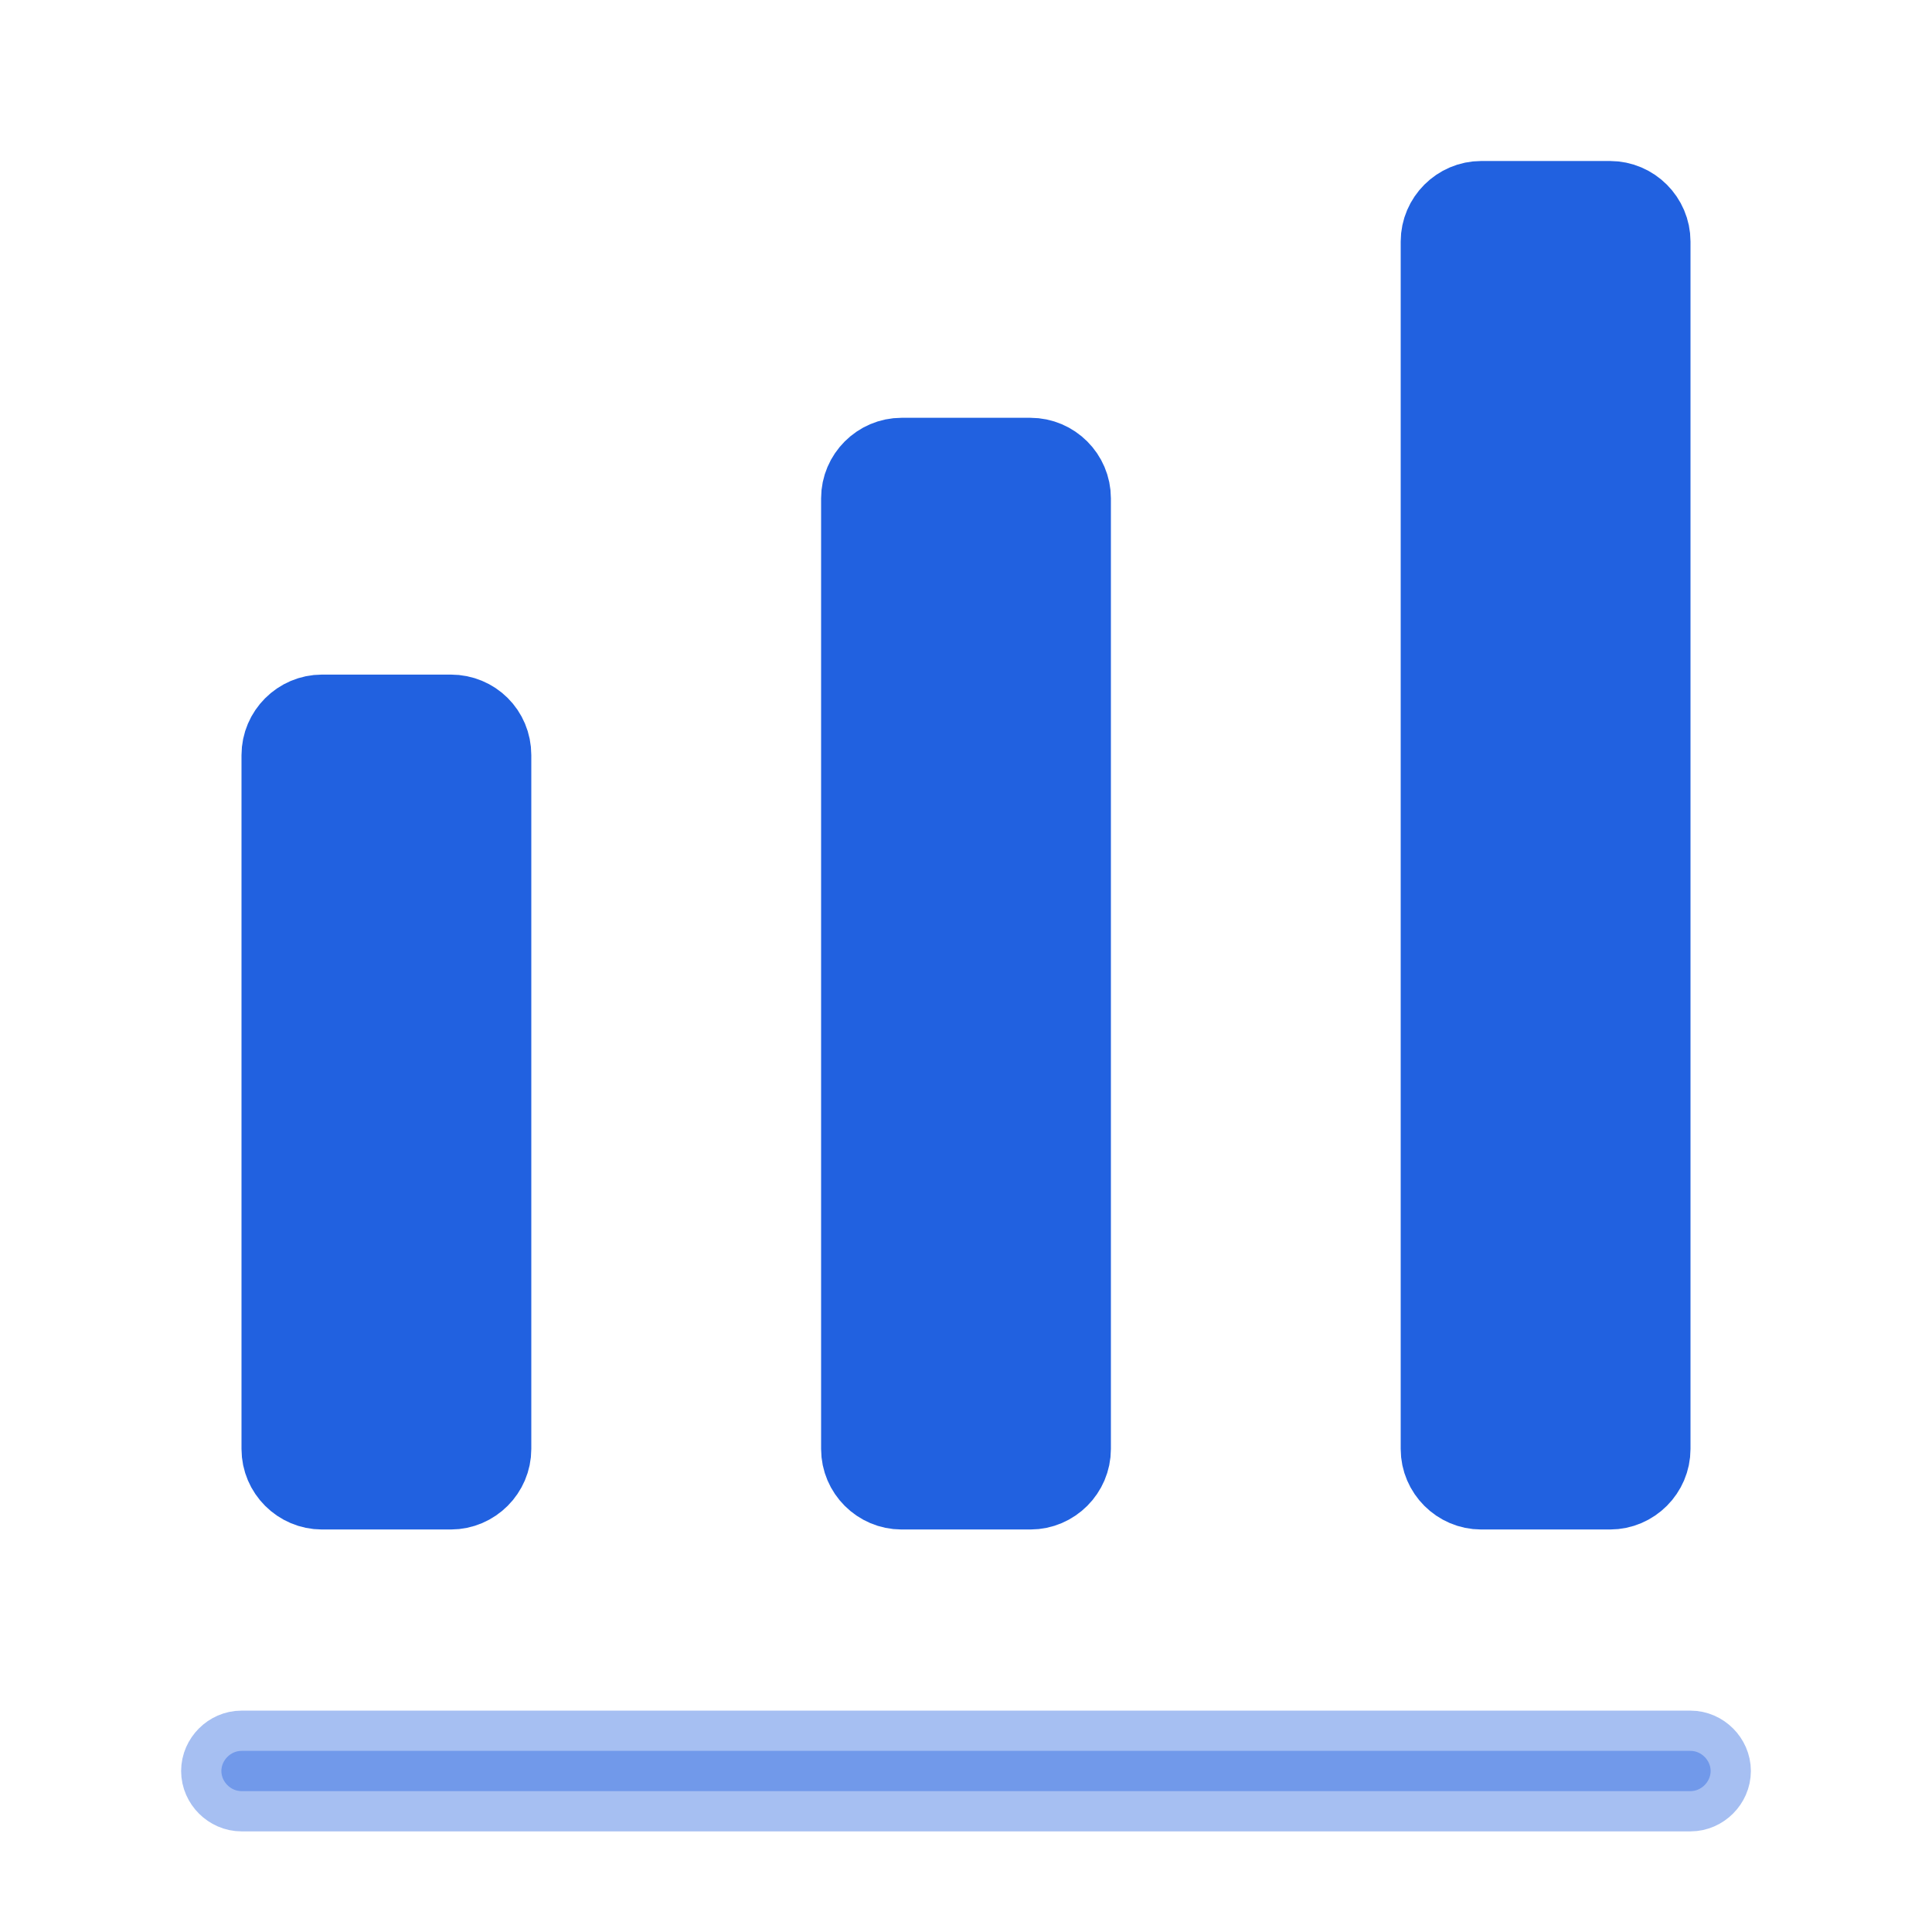 <svg width="24" height="24" viewBox="0 0 24 24" fill="none" xmlns="http://www.w3.org/2000/svg">
<path opacity="0.4" d="M21 22.25H3C2.866 22.25 2.75 22.134 2.75 22C2.75 21.866 2.866 21.75 3 21.75H21C21.134 21.75 21.25 21.866 21.25 22C21.25 22.134 21.134 22.25 21 22.25Z" fill="#2161E0" stroke="#2161E0"/>
<path d="M4 8.88H5.6C5.877 8.88 6.1 9.099 6.1 9.38V18C6.1 18.274 5.874 18.5 5.6 18.5H4C3.726 18.5 3.5 18.274 3.5 18V9.38C3.5 9.106 3.726 8.88 4 8.88Z" fill="#2161E0" stroke="#2161E0"/>
<path d="M11.2 5.69H12.8C13.074 5.69 13.3 5.916 13.3 6.19V18C13.3 18.274 13.074 18.5 12.8 18.5H11.2C10.926 18.5 10.7 18.274 10.7 18V6.19C10.7 5.916 10.926 5.69 11.2 5.69Z" fill="#2161E0" stroke="#2161E0"/>
<path d="M18.4 2.5H20C20.274 2.5 20.5 2.726 20.5 3V18C20.5 18.274 20.274 18.5 20 18.5H18.4C18.127 18.5 17.9 18.274 17.9 18V3C17.9 2.726 18.127 2.5 18.4 2.5Z" fill="#2161E0" stroke="#2161E0"/>
</svg>
